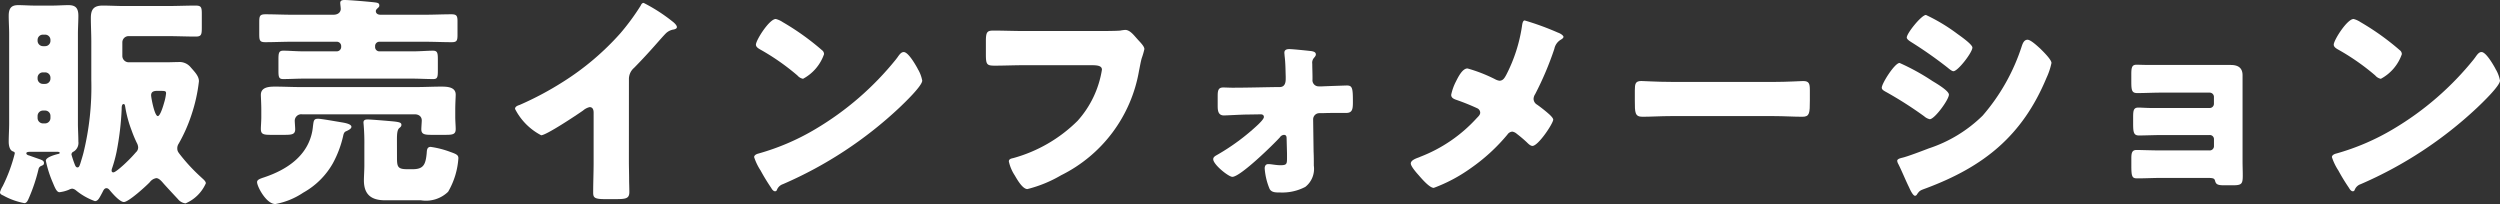 <svg xmlns="http://www.w3.org/2000/svg" width="235.127" height="19.19" viewBox="0 0 235.127 19.19"><rect x="0" y="0" width="235.127" height="19.19" fill="#333333" stroke="none"/><g id="レイヤー_2" data-name="レイヤー 2"><g id="text"><path d="M8.587,3.905c0-.735-.042-1.49-.042-2.225,0-.819.294-1.155,1.113-1.155.672,0,1.344.042,2.016.042h4.073c.882,0,1.764-.042,2.646-.042.524,0,.587.147.587.777V2.6c0,.65-.042.839-.566.839-.882,0-1.785-.042-2.667-.042H12.094a.587.587,0,0,0-.588.588V5.27a.6.6,0,0,0,.588.588h3.548c.378,0,.756-.021,1.113-.021A1.359,1.359,0,0,1,17.91,6.3c.378.441.8.84.8,1.344a15.226,15.226,0,0,1-.693,3.128,14.589,14.589,0,0,1-1.218,2.75.776.776,0,0,0-.126.441c0,.273.126.4.336.672a16.816,16.816,0,0,0,1.91,2.037c.147.147.441.357.441.567a3.65,3.65,0,0,1-1.91,1.889,1.075,1.075,0,0,1-.714-.4c-.273-.294-1.218-1.3-1.428-1.554-.147-.168-.378-.42-.609-.42a.95.95,0,0,0-.609.378C13.731,17.511,12.094,19,11.653,19c-.378,0-1.05-.776-1.3-1.07-.084-.105-.189-.231-.336-.231-.21,0-.294.21-.378.378-.294.546-.42.839-.714.839a6.038,6.038,0,0,1-1.8-1.028.69.69,0,0,0-.336-.147.929.929,0,0,0-.315.105,3.217,3.217,0,0,1-.882.231c-.252,0-.42-.4-.609-.861a10.572,10.572,0,0,1-.672-2.1c0-.336.882-.567,1.134-.63.105-.021.168-.042.168-.105,0-.105-.126-.105-.378-.105H2.96c-.335,0-.482.021-.482.147s.189.189.293.21c.1.042.882.315,1.008.357.147.063.357.126.357.336,0,.189-.105.21-.294.294a.421.421,0,0,0-.21.252,15.906,15.906,0,0,1-.924,2.772c-.083.188-.188.461-.419.461a6.583,6.583,0,0,1-1.974-.713C.126,18.309,0,18.246,0,18.078a2.238,2.238,0,0,1,.252-.567,14.979,14.979,0,0,0,1.134-3.066V14.4c0-.105-.084-.126-.189-.168-.315-.126-.378-.609-.378-.9,0-.567.042-1.155.042-1.722V3.191c0-.566-.042-1.133-.042-1.7,0-.672.21-1.008.882-1.008.525,0,1.028.042,1.553.042h1.68c.5,0,1.008-.042,1.512-.042.693,0,.924.315.924,1.008,0,.567-.042,1.134-.042,1.7v8.42c0,.567.042,1.134.042,1.7a.955.955,0,0,1-.441.944.311.311,0,0,0-.21.273,9.812,9.812,0,0,0,.315.945c.042.105.105.273.252.273.168,0,.21-.21.273-.378.1-.336.21-.672.294-1.008a25.952,25.952,0,0,0,.734-6.844ZM4.745,3.758a.5.5,0,0,0-.5-.5h-.21a.5.5,0,0,0-.5.5v.084a.511.511,0,0,0,.5.5h.21a.5.5,0,0,0,.5-.5Zm0,3.549a.5.5,0,0,0-.5-.5h-.21a.5.5,0,0,0-.5.5v.084a.5.5,0,0,0,.5.5h.21a.5.5,0,0,0,.5-.5Zm0,3.59a.5.5,0,0,0-.5-.5h-.21a.511.511,0,0,0-.5.5v.21a.511.511,0,0,0,.5.5h.21a.511.511,0,0,0,.5-.5Zm6.7-.672A26.913,26.913,0,0,1,10.96,14.3a12.713,12.713,0,0,1-.42,1.533.588.588,0,0,0-.042.231.149.149,0,0,0,.168.147c.21,0,1.029-.756,1.218-.945a12.7,12.7,0,0,0,.9-.945.6.6,0,0,0,.21-.462.97.97,0,0,0-.126-.419,11.16,11.16,0,0,1-.483-1.155,11.157,11.157,0,0,1-.609-2.247c-.021-.126-.042-.252-.147-.252C11.443,9.784,11.443,10.1,11.443,10.225ZM14.8,8.545c-.315,0-.588.063-.588.42,0,.189.315,1.953.63,1.953.231,0,.525-1.008.588-1.239a4.612,4.612,0,0,0,.189-.9c0-.231-.105-.231-.609-.231Z" fill="#fff"/><path d="M31.312,15.348a7.231,7.231,0,0,1-2.793,2.772A6.948,6.948,0,0,1,25.9,19.19c-.861,0-1.722-1.658-1.722-2.057,0-.21.21-.294.5-.4l.189-.063c2.12-.714,4.094-2.016,4.514-4.388.042-.252.042-.315.063-.483.063-.483.084-.63.483-.63.294,0,1.805.273,2.2.336.252.042.924.147.924.42,0,.168-.21.294-.546.441-.126.063-.189.21-.231.42A9.958,9.958,0,0,1,31.312,15.348Zm8.65-13.962c.84,0,1.659-.042,2.5-.042.5,0,.567.168.567.672V3.275c0,.546-.063.693-.546.693-.839,0-1.679-.042-2.519-.042H35.679a.4.4,0,0,0-.4.4v.084a.4.4,0,0,0,.4.42h3.128c.693,0,1.386-.063,1.911-.063.42,0,.462.21.462.819v1.05c0,.63-.042.8-.441.8-.651,0-1.3-.042-1.932-.042H28.561c-.651,0-1.281.042-1.932.042-.4,0-.441-.189-.441-.8V5.585c0-.609.042-.819.462-.819.525,0,1.218.063,1.911.063h3.128a.417.417,0,0,0,.4-.42V4.325a.413.413,0,0,0-.4-.4h-4.22c-.84,0-1.679.042-2.519.042-.525,0-.567-.168-.567-.777V2.1c0-.588.042-.756.588-.756.819,0,1.658.042,2.5.042h3.885c.524,0,.692-.315.692-.546C32.046.714,32,.378,32,.273c0-.252.231-.273.42-.273.4,0,2.142.147,2.709.21.357.042.546.063.546.294A.228.228,0,0,1,35.6.693c-.147.147-.252.21-.252.357,0,.168.126.336.441.336ZM28.414,10.75a.615.615,0,0,0-.693.588c0,.168.042.651.042.819,0,.483-.315.525-.987.525H25.5c-.693,0-.966-.042-.966-.546,0-.294.042-.693.042-1.155V10.33c0-.588-.042-1.218-.042-1.407,0-.756.819-.777,1.365-.777.776,0,1.532.042,2.309.042H39.185c.777,0,1.533-.042,2.31-.042.546,0,1.364.021,1.364.756,0,.231-.042.819-.042,1.428v.651c0,.42.042.861.042,1.155,0,.5-.273.546-.965.546H40.613c-.672,0-.987-.042-.987-.525,0-.189.042-.672.042-.84,0-.273-.189-.567-.672-.567Zm8.923,4.073c0,.9.084,1.092,1.008,1.092h.441c1.008,0,1.239-.378,1.344-1.491.021-.294.021-.609.378-.609a8.729,8.729,0,0,1,1.868.483c.609.21.735.315.735.588a7.188,7.188,0,0,1-.965,3.15,2.987,2.987,0,0,1-2.562.8H36.2c-1.26,0-1.974-.524-1.974-1.868,0-.378.042-.966.042-1.386v-1.89a20.3,20.3,0,0,0-.084-2.162c0-.273.21-.294.42-.294.294,0,2.037.147,2.456.189.546.063.693.126.693.315,0,.147-.084.21-.21.315-.189.168-.21.588-.21,1.092Z" fill="#fff"/><path d="M59.148,15.18c0,.567.021,1.134.021,1.7,0,.378.021.777.021,1.176,0,.651-.357.672-1.406.672h-.861c-.987,0-1.134-.126-1.134-.609,0-.945.042-1.89.042-2.835V10.6c0-.315-.105-.525-.378-.525a1.413,1.413,0,0,0-.609.315c-.567.4-3.464,2.331-3.947,2.331a5.716,5.716,0,0,1-2.457-2.478c0-.231.252-.315.441-.378a29.648,29.648,0,0,0,4.095-2.183A25.167,25.167,0,0,0,58.33,3.149,21.669,21.669,0,0,0,60.261.525c.042-.105.126-.252.273-.252a15.675,15.675,0,0,1,2.709,1.743c.252.189.42.4.42.525,0,.147-.147.188-.273.23a1.336,1.336,0,0,0-.756.357c-.5.5-1.428,1.659-3,3.255a1.381,1.381,0,0,0-.483,1.071Z" fill="#fff"/><path d="M86.254,6.362c.042.063.063.147.126.231a3.341,3.341,0,0,1,.357.987c0,.5-1.7,2.12-2.142,2.54a37.994,37.994,0,0,1-10.96,7.2.911.911,0,0,0-.567.546.183.183,0,0,1-.168.126c-.168,0-.294-.189-.378-.336a18.732,18.732,0,0,1-.986-1.617,5.311,5.311,0,0,1-.609-1.26c0-.189.231-.294.4-.336A22.119,22.119,0,0,0,76.7,12.136,28.111,28.111,0,0,0,84.28,5.564c.042-.063.084-.105.126-.168.189-.273.357-.5.588-.5C85.414,4.892,86.065,6.026,86.254,6.362ZM73.614,2.079a23.92,23.92,0,0,1,3.7,2.645A.449.449,0,0,1,77.5,5.1a4.172,4.172,0,0,1-1.974,2.31A.916.916,0,0,1,75,7.1,21.663,21.663,0,0,0,71.473,4.64c-.168-.1-.378-.231-.378-.441,0-.42,1.259-2.414,1.868-2.414A2.129,2.129,0,0,1,73.614,2.079Z" fill="#fff"/><path d="M103.053,2.918c.5,0,1.89,0,2.31-.042a4.03,4.03,0,0,1,.462-.063c.294,0,.567.21.882.567l.335.378c.315.336.588.63.588.861a7.234,7.234,0,0,1-.252.861c-.105.378-.168.777-.252,1.176A13.516,13.516,0,0,1,99.8,16.482a12.043,12.043,0,0,1-3.171,1.3c-.461,0-.965-.9-1.2-1.3a3.913,3.913,0,0,1-.546-1.3c0-.231.231-.273.42-.315a13.766,13.766,0,0,0,6.047-3.506,9.381,9.381,0,0,0,2.288-4.808c0-.357-.4-.42-.945-.42H96.229c-.881,0-1.784.042-2.666.042-.756,0-.84-.105-.84-1.071V3.863c0-.861.126-.987.714-.987.945,0,1.911.042,2.855.042Z" fill="#fff"/><path d="M120.355,8.188c.462,0,.567-.377.567-.755V7.2c-.021-.651-.021-1.3-.105-1.953,0-.084-.021-.189-.021-.294,0-.273.231-.336.462-.336.315,0,1.722.147,2.078.189.232.042.42.105.42.315,0,.126-.084.21-.168.315a.685.685,0,0,0-.168.567c0,.42.022.861.022,1.281v.189a.575.575,0,0,0,.566.65h.358c.44-.021,2.246-.083,2.309-.083.525,0,.567.272.567,1.553,0,.651-.042,1.029-.63,1.029h-.8c-.462,0-.924,0-1.406.021h-.336a.583.583,0,0,0-.568.588l.042,3.023c.022.441.022.882.022,1.323a2.157,2.157,0,0,1-.8,2,4.661,4.661,0,0,1-2.394.525h-.105c-.335,0-.692-.021-.86-.336a6.05,6.05,0,0,1-.462-1.932c0-.231.105-.4.336-.4.294,0,.714.105,1.154.105.588,0,.609-.126.609-.672v-.441L121.006,13c0-.168-.042-.315-.252-.315a.492.492,0,0,0-.378.231c-.608.671-3.716,3.716-4.472,3.716-.357,0-1.8-1.155-1.8-1.659,0-.21.21-.315.357-.4a20.442,20.442,0,0,0,3.863-2.855c.147-.147.546-.525.546-.714s-.147-.252-.294-.252l-1.323.021c-.42,0-1.911.084-2.142.084-.545,0-.587-.462-.587-.9V9.028c0-.525.063-.8.524-.8.273,0,.567.021.84.021C117.416,8.251,119.39,8.188,120.355,8.188Z" fill="#fff"/><path d="M146.522,3.065c.294.1.525.294.525.4,0,.126-.189.231-.294.294a1.3,1.3,0,0,0-.567.84A29.447,29.447,0,0,1,144.38,8.86a.849.849,0,0,0-.146.441.646.646,0,0,0,.336.546,13.692,13.692,0,0,1,1.134.9c.23.21.378.4.378.5,0,.357-1.408,2.477-1.954,2.477-.188,0-.4-.21-.524-.335a12.03,12.03,0,0,0-.945-.8.858.858,0,0,0-.42-.21.6.6,0,0,0-.462.273,17.357,17.357,0,0,1-3.485,3.191,14.769,14.769,0,0,1-3.444,1.827c-.4,0-1.134-.861-1.428-1.2-.23-.252-.734-.84-.734-1.092,0-.294.44-.462.734-.567a.994.994,0,0,0,.148-.063,13.941,13.941,0,0,0,5.333-3.653c.168-.168.314-.315.314-.5a.469.469,0,0,0-.252-.4,21.563,21.563,0,0,0-2.036-.819c-.231-.084-.441-.189-.441-.462a4.87,4.87,0,0,1,.441-1.238c.21-.42.609-1.239,1.092-1.239a14.151,14.151,0,0,1,2.624,1.029,1.147,1.147,0,0,0,.378.126c.357,0,.5-.294.651-.567a14.664,14.664,0,0,0,1.47-4.556c.021-.147.063-.546.252-.546A26.16,26.16,0,0,1,146.522,3.065Z" fill="#fff"/><path d="M166.817,7.706c1.239,0,2.583-.084,2.771-.084.546,0,.63.231.63.839V9.469c0,1.155-.021,1.512-.693,1.512-.818,0-1.784-.063-2.708-.063h-9.658c-.924,0-1.911.063-2.688.063-.714,0-.714-.4-.714-1.512V8.5c0-.629.063-.881.609-.881.294,0,1.469.084,2.793.084Z" fill="#fff"/><path d="M178.659,5.921a20.852,20.852,0,0,1,3.087,1.7c.42.252,1.552.923,1.552,1.28,0,.462-1.343,2.31-1.8,2.31a1.151,1.151,0,0,1-.526-.273,36.251,36.251,0,0,0-3.549-2.268c-.23-.126-.44-.231-.44-.42C176.979,7.853,178.2,5.921,178.659,5.921Zm.21,8.923c.482-.1,1.973-.672,2.519-.882a13.036,13.036,0,0,0,5.081-3.086,18.782,18.782,0,0,0,3.7-6.593c.084-.231.21-.546.524-.546.3,0,.945.609,1.2.84.274.273,1.05,1.029,1.05,1.344a6.318,6.318,0,0,1-.462,1.386c-2.267,5.459-5.879,8.356-11.316,10.393-.568.21-.61.21-.862.567a.233.233,0,0,1-.189.147c-.209,0-.482-.609-.566-.8-.294-.588-.735-1.659-1.008-2.184a.83.83,0,0,1-.106-.294C178.427,14.949,178.722,14.886,178.869,14.844ZM184.1,3.191c.293.21,1.406.987,1.406,1.281,0,.462-1.365,2.226-1.785,2.226-.146,0-.42-.231-.545-.336a39.119,39.119,0,0,0-3.443-2.415c-.127-.084-.4-.252-.4-.42,0-.4,1.385-2.12,1.805-2.12A16.794,16.794,0,0,1,184.1,3.191Z" fill="#fff"/><path d="M209.8,6.11c.672,0,1.114.252,1.114.966v8.062c0,.441.02.9.02,1.365,0,.8-.1.924-.944.924h-.8c-.609,0-.776-.084-.86-.42-.064-.231-.168-.273-.736-.273h-4.346c-.734,0-1.49.042-2.225.042-.462,0-.568-.105-.568-1.134v-.735c0-.483.043-.8.484-.8.483,0,1.491.042,2.267.042h4.62a.4.4,0,0,0,.4-.4V13.1a.386.386,0,0,0-.4-.4h-4.41c-.777,0-1.679.042-2.246.042-.5,0-.547-.315-.547-1.113v-.546c0-.672.022-.966.5-.966.252,0,.778.042,1.324.042h5.375a.4.4,0,0,0,.4-.4V9.112a.4.4,0,0,0-.4-.4h-4.62c-.713,0-1.448.042-2.183.042-.525,0-.568-.252-.568-1.112v-.63c0-.63.043-.924.484-.924.315,0,.672.021,1.134.021Z" fill="#fff"/><path d="M234.644,6.362c.043.063.064.147.127.231a3.364,3.364,0,0,1,.356.987c0,.5-1.7,2.12-2.141,2.54a38.008,38.008,0,0,1-10.96,7.2.913.913,0,0,0-.568.546.181.181,0,0,1-.167.126c-.168,0-.293-.189-.377-.336a18.268,18.268,0,0,1-.988-1.617,5.306,5.306,0,0,1-.608-1.26c0-.189.23-.294.4-.336a22.086,22.086,0,0,0,5.375-2.309,28.115,28.115,0,0,0,7.58-6.572c.041-.063.084-.105.125-.168.19-.273.358-.5.588-.5C233.8,4.892,234.456,6.026,234.644,6.362ZM222.005,2.079a23.971,23.971,0,0,1,3.7,2.645.451.451,0,0,1,.188.378,4.175,4.175,0,0,1-1.973,2.31.918.918,0,0,1-.526-.315,21.534,21.534,0,0,0-3.527-2.457c-.168-.1-.377-.231-.377-.441,0-.42,1.26-2.414,1.868-2.414A2.15,2.15,0,0,1,222.005,2.079Z" fill="#fff"/></g></g></svg>